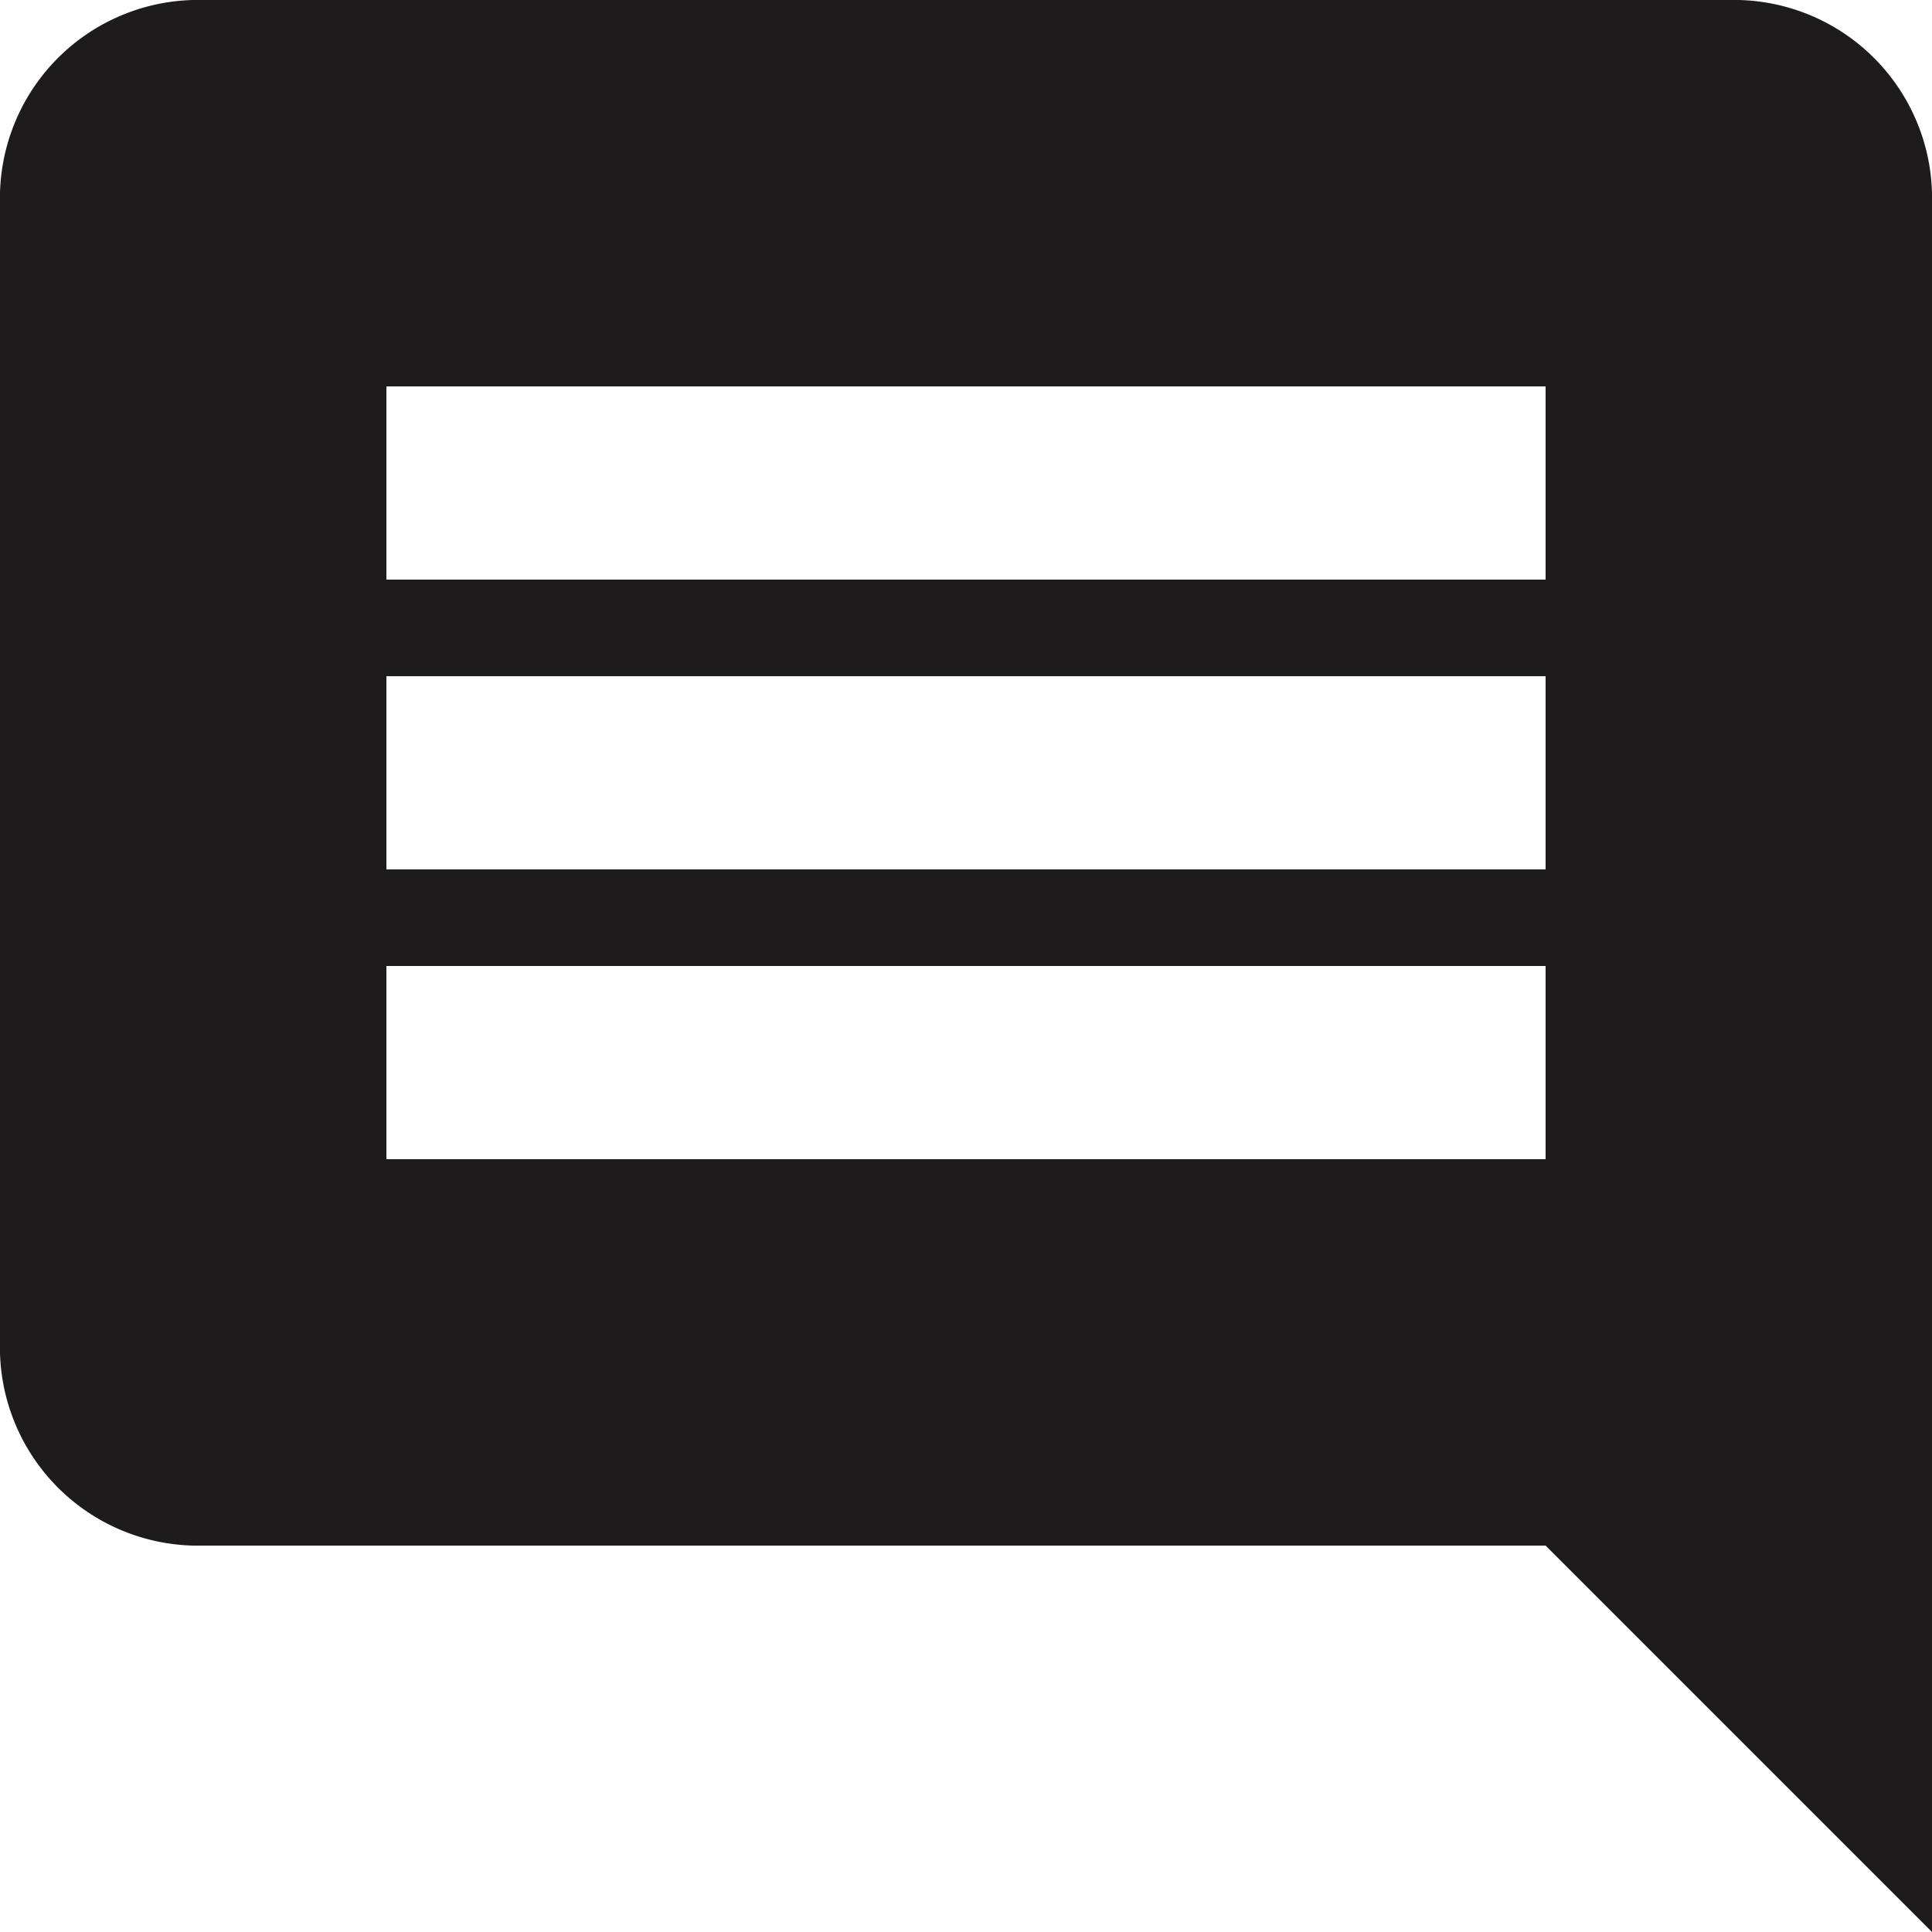 <svg xmlns="http://www.w3.org/2000/svg" width="20" height="20" viewBox="0 0 20 20">
  <path id="path" d="M761.2,72.6v18l-4-4h-14a2.051,2.051,0,0,1-2-2v-12a2.051,2.051,0,0,1,2-2h16a2.051,2.051,0,0,1,2,2Zm-4,4v-2h-12v2Zm0,3v-2h-12v2Zm0,3v-2h-12v2Z" transform="translate(-741.2 -70.6)" fill="#1d1b1b"/>
</svg>
